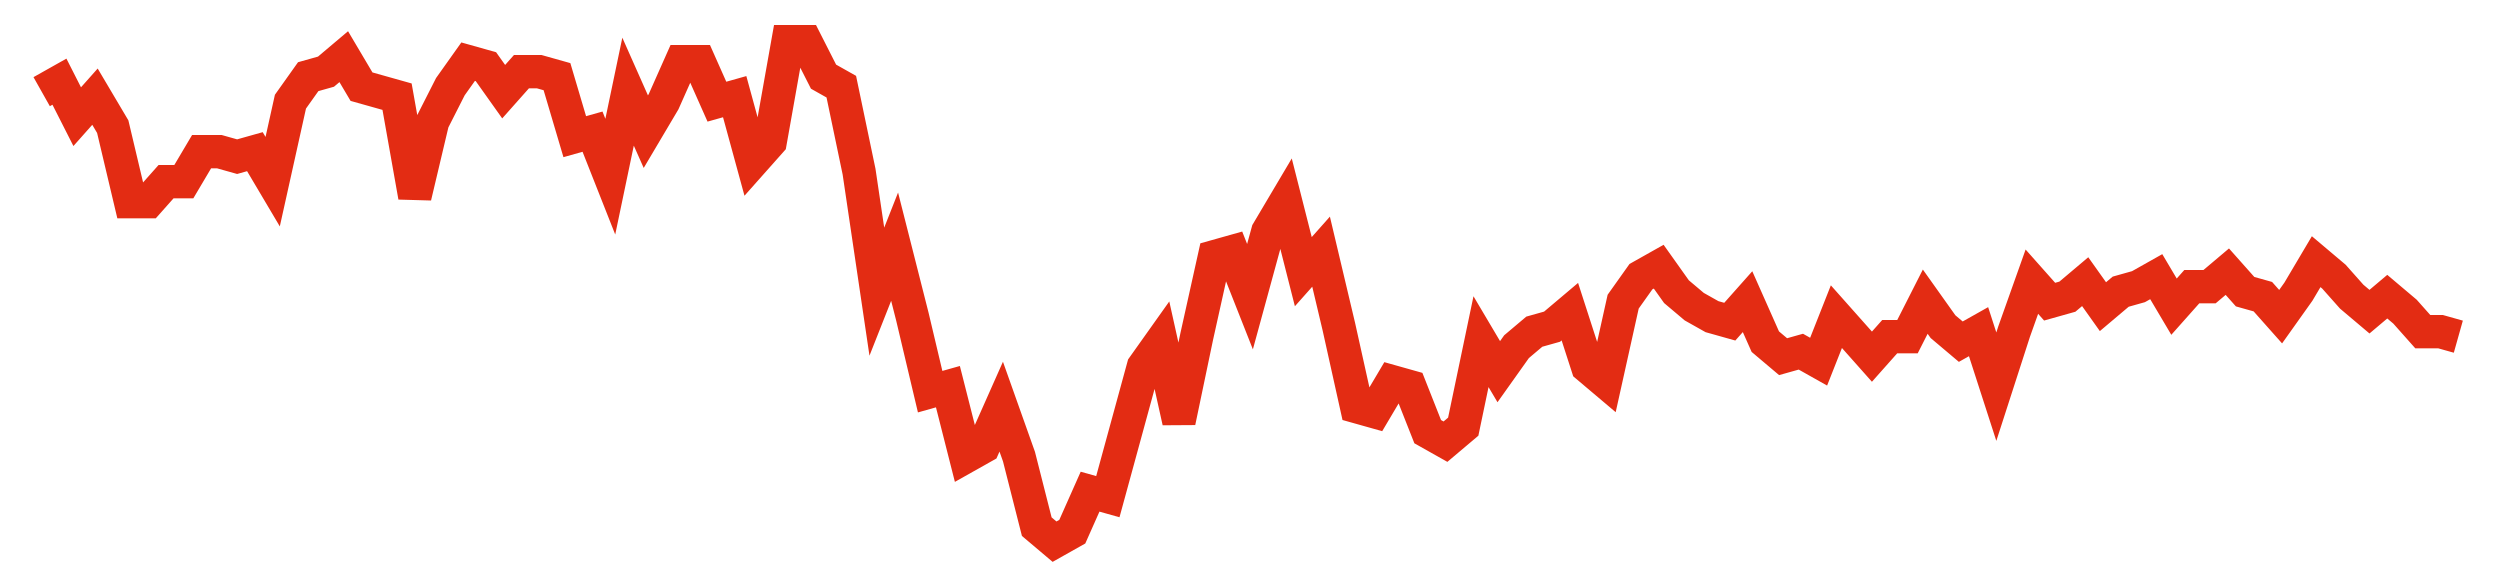 <svg width="300" height="70" viewBox="0 0 300 70" xmlns="http://www.w3.org/2000/svg">
    <path d="M 5,11 L 7.132,9.8 L 9.265,14 L 11.397,11.6 L 13.529,15.2 L 15.662,24.2 L 17.794,24.2 L 19.926,21.8 L 22.059,21.8 L 24.191,18.2 L 26.324,18.2 L 28.456,18.8 L 30.588,18.2 L 32.721,21.8 L 34.853,12.2 L 36.985,9.2 L 39.118,8.6 L 41.25,6.8 L 43.382,10.4 L 45.515,11 L 47.647,11.6 L 49.779,23.6 L 51.912,14.6 L 54.044,10.4 L 56.176,7.4 L 58.309,8 L 60.441,11 L 62.574,8.6 L 64.706,8.6 L 66.838,9.2 L 68.971,16.4 L 71.103,15.8 L 73.235,21.2 L 75.368,11 L 77.5,15.8 L 79.632,12.2 L 81.765,7.4 L 83.897,7.4 L 86.029,12.2 L 88.162,11.6 L 90.294,19.4 L 92.426,17 L 94.559,5 L 96.691,5 L 98.824,9.2 L 100.956,10.4 L 103.088,20.6 L 105.221,35 L 107.353,29.6 L 109.485,38 L 111.618,47 L 113.75,46.4 L 115.882,54.8 L 118.015,53.6 L 120.147,48.8 L 122.279,54.8 L 124.412,63.2 L 126.544,65 L 128.676,63.8 L 130.809,59 L 132.941,59.6 L 135.074,51.8 L 137.206,44 L 139.338,41 L 141.471,50.6 L 143.603,40.4 L 145.735,30.8 L 147.868,30.2 L 150,35.6 L 152.132,27.8 L 154.265,24.2 L 156.397,32.6 L 158.529,30.2 L 160.662,39.2 L 162.794,48.8 L 164.926,49.4 L 167.059,45.8 L 169.191,46.4 L 171.324,51.8 L 173.456,53 L 175.588,51.2 L 177.721,41 L 179.853,44.6 L 181.985,41.6 L 184.118,39.8 L 186.25,39.2 L 188.382,37.4 L 190.515,44 L 192.647,45.8 L 194.779,36.2 L 196.912,33.2 L 199.044,32 L 201.176,35 L 203.309,36.8 L 205.441,38 L 207.574,38.6 L 209.706,36.2 L 211.838,41 L 213.971,42.8 L 216.103,42.2 L 218.235,43.4 L 220.368,38 L 222.5,40.4 L 224.632,42.8 L 226.765,40.4 L 228.897,40.4 L 231.029,36.2 L 233.162,39.2 L 235.294,41 L 237.426,39.8 L 239.559,46.4 L 241.691,39.8 L 243.824,33.8 L 245.956,36.2 L 248.088,35.6 L 250.221,33.8 L 252.353,36.8 L 254.485,35 L 256.618,34.4 L 258.75,33.2 L 260.882,36.8 L 263.015,34.4 L 265.147,34.4 L 267.279,32.6 L 269.412,35 L 271.544,35.6 L 273.676,38 L 275.809,35 L 277.941,31.4 L 280.074,33.2 L 282.206,35.6 L 284.338,37.4 L 286.471,35.6 L 288.603,37.4 L 290.735,39.8 L 292.868,39.8 L 295,40.4" fill="none" stroke="#E32C13" stroke-width="4"/>
</svg>